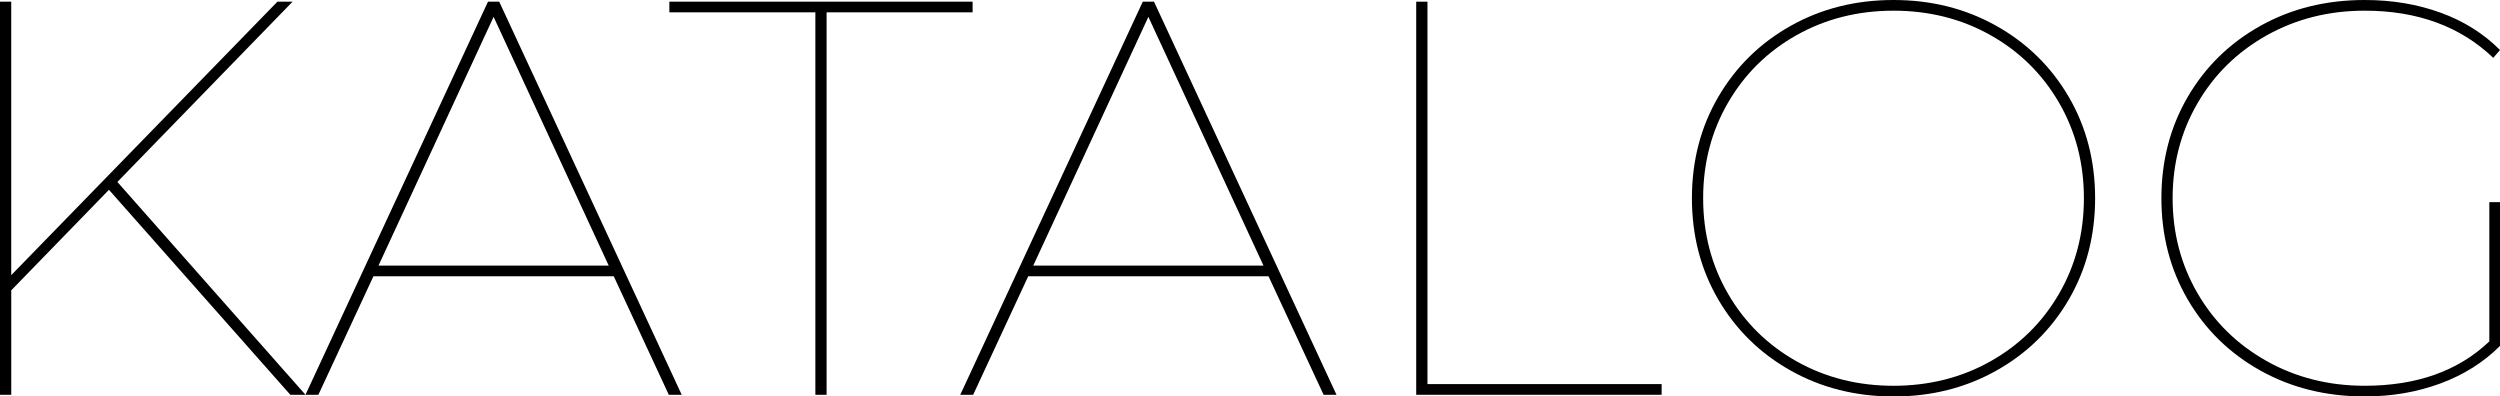 <?xml version="1.0" encoding="utf-8"?>
<!-- Generator: Adobe Illustrator 16.0.3, SVG Export Plug-In . SVG Version: 6.00 Build 0)  -->
<!DOCTYPE svg PUBLIC "-//W3C//DTD SVG 1.1//EN" "http://www.w3.org/Graphics/SVG/1.1/DTD/svg11.dtd">
<svg version="1.1" id="Warstwa_1" xmlns="http://www.w3.org/2000/svg" xmlns:xlink="http://www.w3.org/1999/xlink" x="0px" y="0px"
	 width="150px" height="23.787px" viewBox="0 0 150 23.787" enable-background="new 0 0 150 23.787" xml:space="preserve">
<g>
	<path d="M6.537,11.388l-5.862,6.031v6.268H0V0.101h0.674v16.408l15.97-16.408h0.91L7.042,10.917l11.287,12.77h-0.91L6.537,11.388z"
		/>
	<path d="M36.826,16.577H22.405l-3.302,7.109h-0.774l10.95-23.585h0.674l10.95,23.585h-0.775L36.826,16.577z M36.523,15.937
		L29.616,1.011l-6.907,14.926H36.523z"/>
	<path d="M48.922,0.741h-8.76v-0.64h18.194v0.64h-8.761v22.945h-0.673V0.741z"/>
	<path d="M76.112,16.577h-14.42l-3.302,7.109h-0.774l10.95-23.585h0.674l10.95,23.585h-0.775L76.112,16.577z M75.809,15.937
		L68.902,1.011l-6.907,14.926H75.809z"/>
	<path d="M84.973,0.101h0.675v22.945h14.05v0.641H84.973V0.101z"/>
	<path d="M107.446,22.237c-1.842-1.033-3.291-2.454-4.347-4.262c-1.057-1.809-1.584-3.836-1.584-6.083
		c0-2.246,0.527-4.272,1.584-6.082c1.056-1.808,2.505-3.229,4.347-4.262S111.343,0,113.612,0c2.269,0,4.323,0.517,6.165,1.55
		s3.291,2.454,4.348,4.262c1.054,1.809,1.582,3.836,1.582,6.082c0,2.247-0.528,4.274-1.582,6.083
		c-1.057,1.808-2.506,3.229-4.348,4.262s-3.896,1.55-6.165,1.55C111.343,23.787,109.288,23.271,107.446,22.237z M119.424,21.682
		c1.74-0.978,3.111-2.325,4.111-4.044c0.999-1.719,1.499-3.633,1.499-5.745c0-2.11-0.5-4.026-1.499-5.744
		c-1-1.718-2.371-3.066-4.111-4.043c-1.74-0.977-3.678-1.465-5.812-1.465c-2.135,0-4.072,0.489-5.813,1.465
		c-1.741,0.978-3.111,2.325-4.11,4.043c-1,1.718-1.5,3.634-1.5,5.744c0,2.112,0.5,4.026,1.5,5.745
		c0.999,1.719,2.369,3.066,4.11,4.044c1.74,0.977,3.678,1.465,5.813,1.465C115.746,23.146,117.684,22.658,119.424,21.682z"/>
	<path d="M149.359,12.129H150v8.626c-0.988,0.988-2.185,1.74-3.588,2.258c-1.404,0.516-2.914,0.774-4.531,0.774
		c-2.314,0-4.398-0.517-6.251-1.55s-3.308-2.454-4.363-4.262c-1.056-1.809-1.583-3.836-1.583-6.083c0-2.246,0.527-4.272,1.583-6.082
		c1.056-1.808,2.511-3.229,4.363-4.262S139.566,0,141.881,0c1.639,0,3.155,0.253,4.547,0.758c1.394,0.505,2.584,1.253,3.572,2.241
		l-0.404,0.472c-1.977-1.887-4.549-2.83-7.715-2.83c-2.156,0-4.117,0.494-5.881,1.482c-1.763,0.988-3.145,2.341-4.143,4.06
		c-1.001,1.718-1.5,3.622-1.5,5.71c0,2.089,0.499,3.993,1.5,5.711c0.998,1.718,2.38,3.071,4.143,4.06
		c1.764,0.989,3.725,1.482,5.881,1.482c3.121,0,5.614-0.887,7.479-2.661V12.129z"/>
</g>
</svg>
